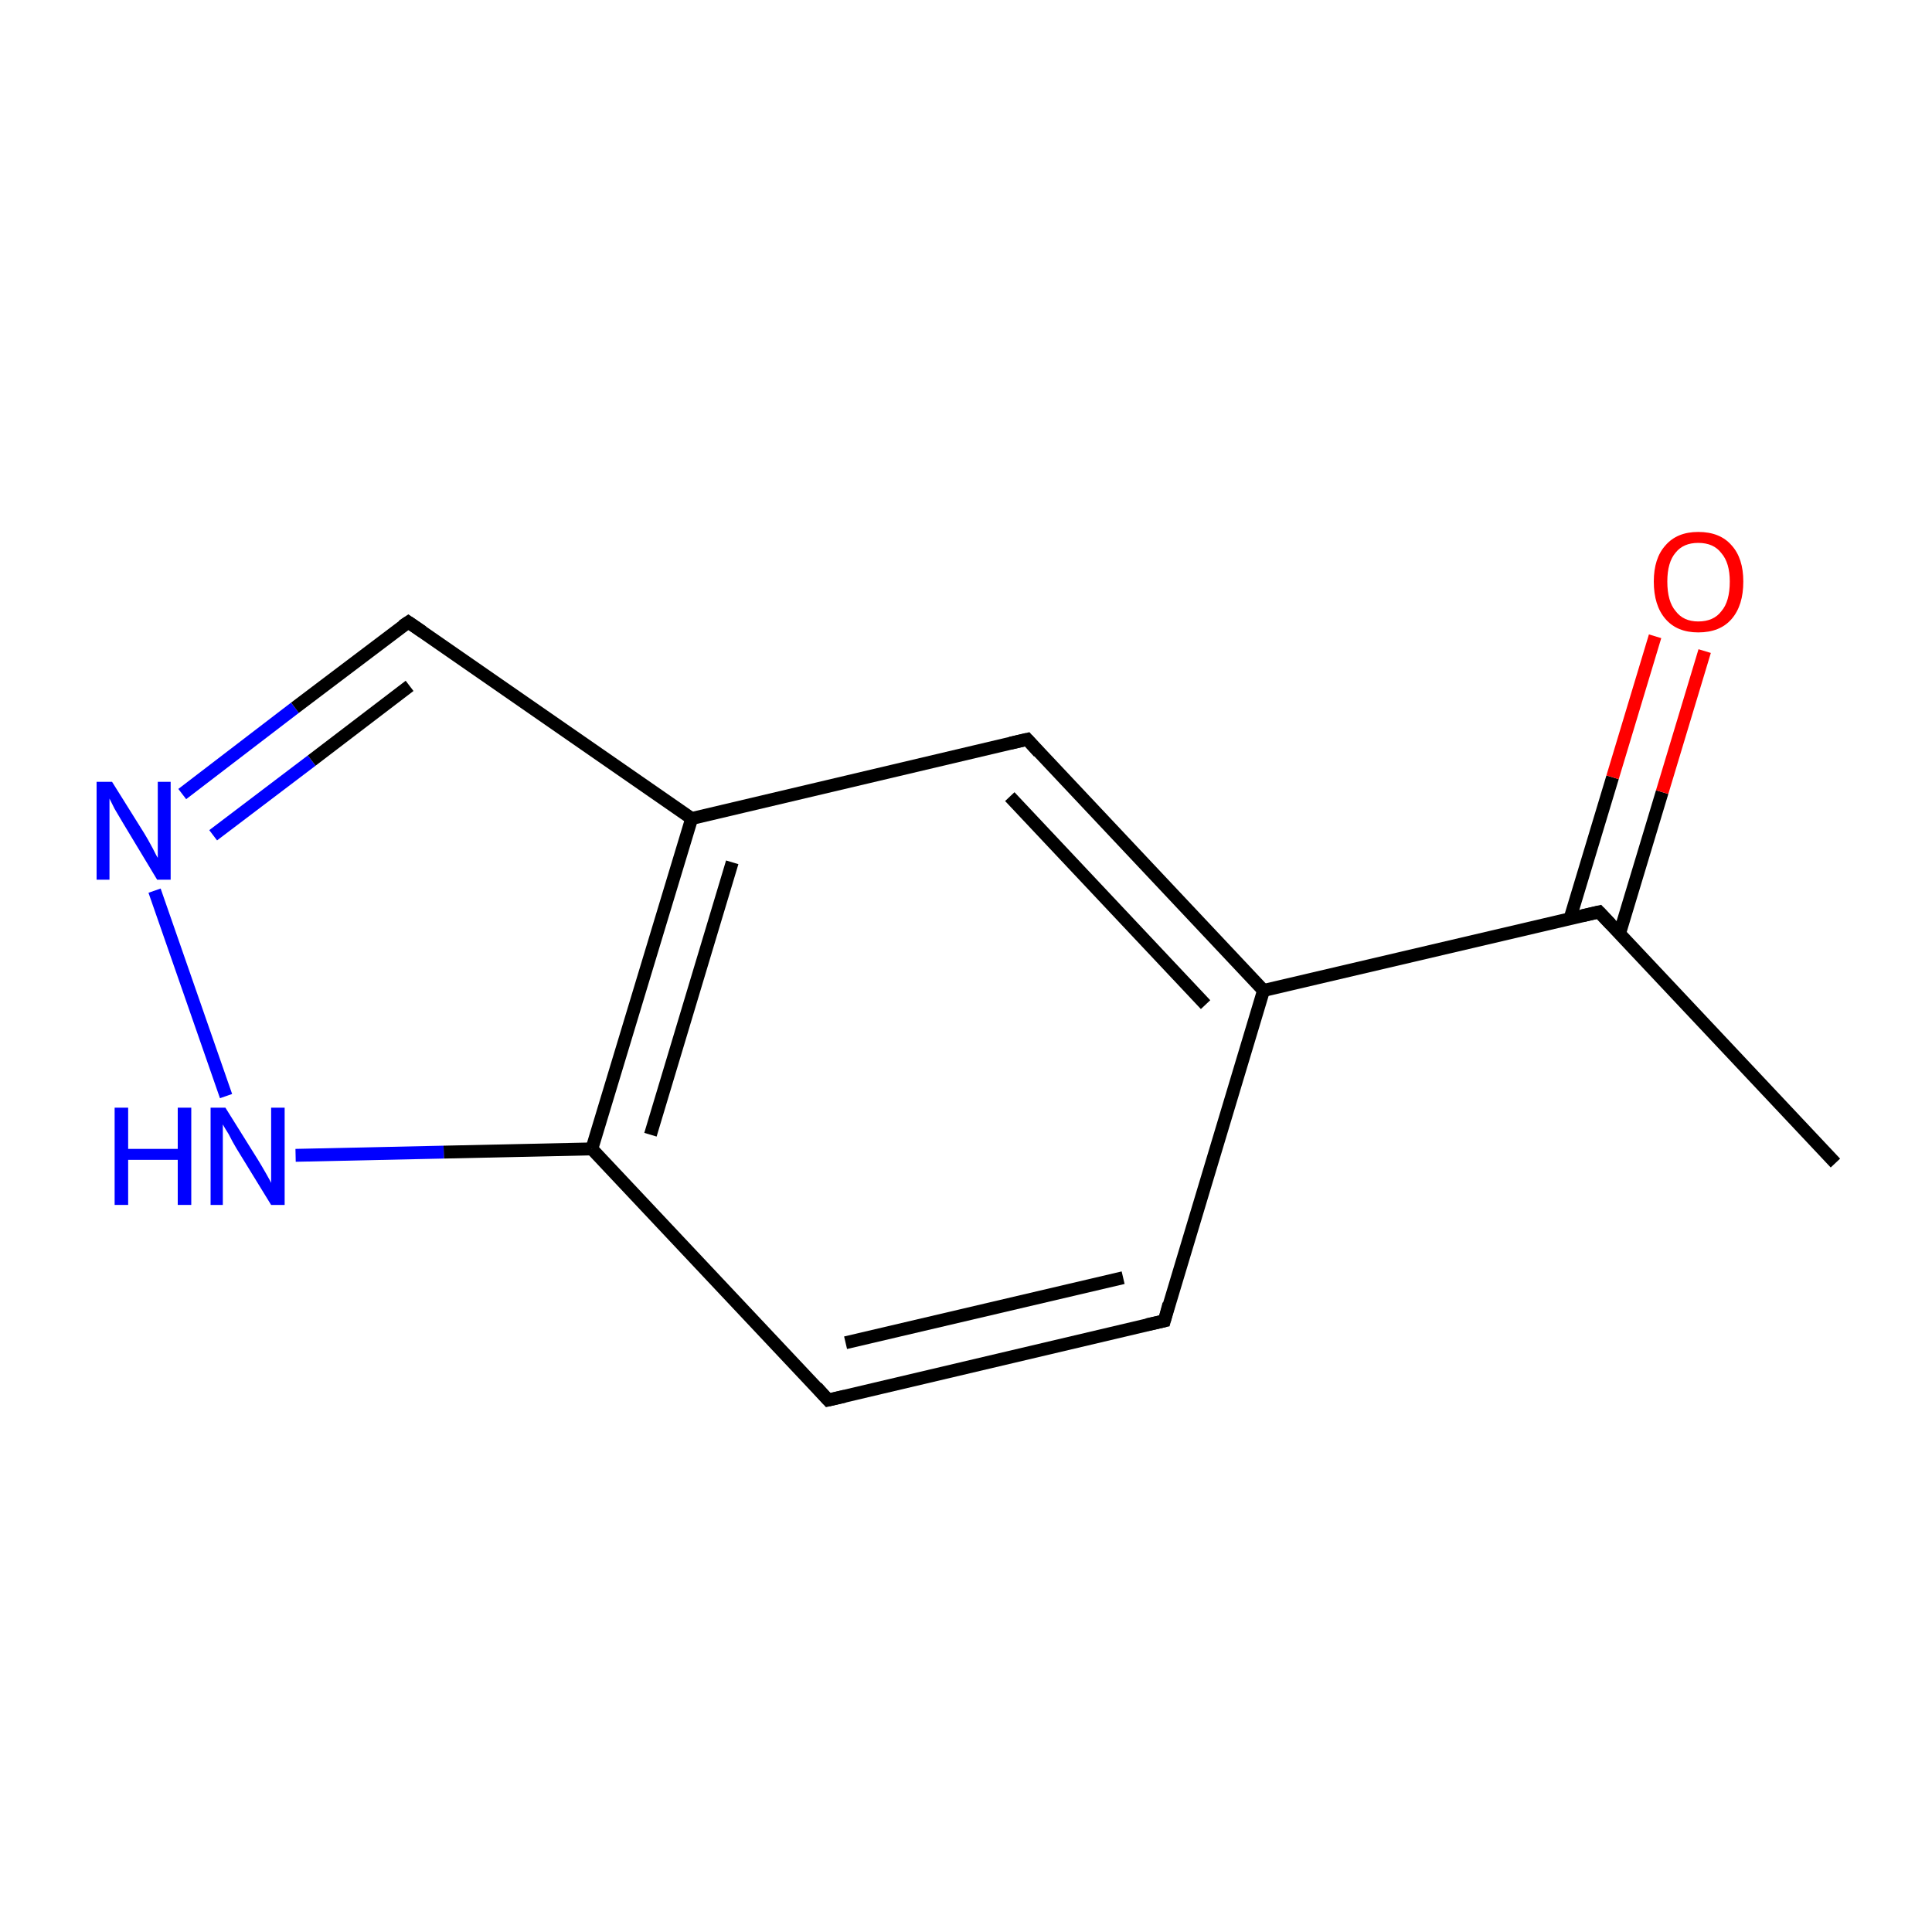 <?xml version='1.0' encoding='iso-8859-1'?>
<svg version='1.1' baseProfile='full'
              xmlns='http://www.w3.org/2000/svg'
                      xmlns:rdkit='http://www.rdkit.org/xml'
                      xmlns:xlink='http://www.w3.org/1999/xlink'
                  xml:space='preserve'
width='300px' height='300px' viewBox='0 0 300 300'>
<!-- END OF HEADER -->
<rect style='opacity:1.0;fill:none;stroke:none' width='300.0' height='300.0' x='0.0' y='0.0'> </rect>
<path class='bond-0 atom-0 atom-1' d='M 285.0,180.6 L 248.3,141.6' style='fill:none;fill-rule:evenodd;stroke:#000000;stroke-width:2.0px;stroke-linecap:butt;stroke-linejoin:miter;stroke-opacity:1' />
<path class='bond-1 atom-1 atom-2' d='M 251.5,144.9 L 258.1,123.0' style='fill:none;fill-rule:evenodd;stroke:#000000;stroke-width:2.0px;stroke-linecap:butt;stroke-linejoin:miter;stroke-opacity:1' />
<path class='bond-1 atom-1 atom-2' d='M 258.1,123.0 L 264.7,101.1' style='fill:none;fill-rule:evenodd;stroke:#FF0000;stroke-width:2.0px;stroke-linecap:butt;stroke-linejoin:miter;stroke-opacity:1' />
<path class='bond-1 atom-1 atom-2' d='M 243.8,142.6 L 250.4,120.7' style='fill:none;fill-rule:evenodd;stroke:#000000;stroke-width:2.0px;stroke-linecap:butt;stroke-linejoin:miter;stroke-opacity:1' />
<path class='bond-1 atom-1 atom-2' d='M 250.4,120.7 L 257.0,98.8' style='fill:none;fill-rule:evenodd;stroke:#FF0000;stroke-width:2.0px;stroke-linecap:butt;stroke-linejoin:miter;stroke-opacity:1' />
<path class='bond-2 atom-1 atom-3' d='M 248.3,141.6 L 196.2,153.8' style='fill:none;fill-rule:evenodd;stroke:#000000;stroke-width:2.0px;stroke-linecap:butt;stroke-linejoin:miter;stroke-opacity:1' />
<path class='bond-3 atom-3 atom-4' d='M 196.2,153.8 L 159.5,114.8' style='fill:none;fill-rule:evenodd;stroke:#000000;stroke-width:2.0px;stroke-linecap:butt;stroke-linejoin:miter;stroke-opacity:1' />
<path class='bond-3 atom-3 atom-4' d='M 187.2,156.0 L 156.8,123.7' style='fill:none;fill-rule:evenodd;stroke:#000000;stroke-width:2.0px;stroke-linecap:butt;stroke-linejoin:miter;stroke-opacity:1' />
<path class='bond-4 atom-4 atom-5' d='M 159.5,114.8 L 107.4,127.1' style='fill:none;fill-rule:evenodd;stroke:#000000;stroke-width:2.0px;stroke-linecap:butt;stroke-linejoin:miter;stroke-opacity:1' />
<path class='bond-5 atom-5 atom-6' d='M 107.4,127.1 L 91.9,178.4' style='fill:none;fill-rule:evenodd;stroke:#000000;stroke-width:2.0px;stroke-linecap:butt;stroke-linejoin:miter;stroke-opacity:1' />
<path class='bond-5 atom-5 atom-6' d='M 113.7,133.9 L 101.0,176.2' style='fill:none;fill-rule:evenodd;stroke:#000000;stroke-width:2.0px;stroke-linecap:butt;stroke-linejoin:miter;stroke-opacity:1' />
<path class='bond-6 atom-6 atom-7' d='M 91.9,178.4 L 128.6,217.4' style='fill:none;fill-rule:evenodd;stroke:#000000;stroke-width:2.0px;stroke-linecap:butt;stroke-linejoin:miter;stroke-opacity:1' />
<path class='bond-7 atom-7 atom-8' d='M 128.6,217.4 L 180.8,205.1' style='fill:none;fill-rule:evenodd;stroke:#000000;stroke-width:2.0px;stroke-linecap:butt;stroke-linejoin:miter;stroke-opacity:1' />
<path class='bond-7 atom-7 atom-8' d='M 131.3,208.5 L 174.4,198.4' style='fill:none;fill-rule:evenodd;stroke:#000000;stroke-width:2.0px;stroke-linecap:butt;stroke-linejoin:miter;stroke-opacity:1' />
<path class='bond-8 atom-6 atom-9' d='M 91.9,178.4 L 68.9,178.9' style='fill:none;fill-rule:evenodd;stroke:#000000;stroke-width:2.0px;stroke-linecap:butt;stroke-linejoin:miter;stroke-opacity:1' />
<path class='bond-8 atom-6 atom-9' d='M 68.9,178.9 L 45.9,179.4' style='fill:none;fill-rule:evenodd;stroke:#0000FF;stroke-width:2.0px;stroke-linecap:butt;stroke-linejoin:miter;stroke-opacity:1' />
<path class='bond-9 atom-9 atom-10' d='M 35.1,170.2 L 24.0,138.3' style='fill:none;fill-rule:evenodd;stroke:#0000FF;stroke-width:2.0px;stroke-linecap:butt;stroke-linejoin:miter;stroke-opacity:1' />
<path class='bond-10 atom-10 atom-11' d='M 28.3,123.3 L 45.8,109.9' style='fill:none;fill-rule:evenodd;stroke:#0000FF;stroke-width:2.0px;stroke-linecap:butt;stroke-linejoin:miter;stroke-opacity:1' />
<path class='bond-10 atom-10 atom-11' d='M 45.8,109.9 L 63.4,96.6' style='fill:none;fill-rule:evenodd;stroke:#000000;stroke-width:2.0px;stroke-linecap:butt;stroke-linejoin:miter;stroke-opacity:1' />
<path class='bond-10 atom-10 atom-11' d='M 33.1,129.7 L 48.4,118.1' style='fill:none;fill-rule:evenodd;stroke:#0000FF;stroke-width:2.0px;stroke-linecap:butt;stroke-linejoin:miter;stroke-opacity:1' />
<path class='bond-10 atom-10 atom-11' d='M 48.4,118.1 L 63.6,106.5' style='fill:none;fill-rule:evenodd;stroke:#000000;stroke-width:2.0px;stroke-linecap:butt;stroke-linejoin:miter;stroke-opacity:1' />
<path class='bond-11 atom-8 atom-3' d='M 180.8,205.1 L 196.2,153.8' style='fill:none;fill-rule:evenodd;stroke:#000000;stroke-width:2.0px;stroke-linecap:butt;stroke-linejoin:miter;stroke-opacity:1' />
<path class='bond-12 atom-11 atom-5' d='M 63.4,96.6 L 107.4,127.1' style='fill:none;fill-rule:evenodd;stroke:#000000;stroke-width:2.0px;stroke-linecap:butt;stroke-linejoin:miter;stroke-opacity:1' />
<path d='M 250.1,143.5 L 248.3,141.6 L 245.7,142.2' style='fill:none;stroke:#000000;stroke-width:2.0px;stroke-linecap:butt;stroke-linejoin:miter;stroke-miterlimit:10;stroke-opacity:1;' />
<path d='M 161.3,116.8 L 159.5,114.8 L 156.9,115.4' style='fill:none;stroke:#000000;stroke-width:2.0px;stroke-linecap:butt;stroke-linejoin:miter;stroke-miterlimit:10;stroke-opacity:1;' />
<path d='M 126.8,215.4 L 128.6,217.4 L 131.2,216.8' style='fill:none;stroke:#000000;stroke-width:2.0px;stroke-linecap:butt;stroke-linejoin:miter;stroke-miterlimit:10;stroke-opacity:1;' />
<path d='M 178.1,205.7 L 180.8,205.1 L 181.5,202.5' style='fill:none;stroke:#000000;stroke-width:2.0px;stroke-linecap:butt;stroke-linejoin:miter;stroke-miterlimit:10;stroke-opacity:1;' />
<path d='M 62.5,97.2 L 63.4,96.6 L 65.6,98.1' style='fill:none;stroke:#000000;stroke-width:2.0px;stroke-linecap:butt;stroke-linejoin:miter;stroke-miterlimit:10;stroke-opacity:1;' />
<path class='atom-2' d='M 256.8 90.3
Q 256.8 86.7, 258.6 84.7
Q 260.4 82.6, 263.7 82.6
Q 267.1 82.6, 268.9 84.7
Q 270.7 86.7, 270.7 90.3
Q 270.7 94.0, 268.9 96.1
Q 267.1 98.2, 263.7 98.2
Q 260.4 98.2, 258.6 96.1
Q 256.8 94.0, 256.8 90.3
M 263.7 96.5
Q 266.1 96.5, 267.3 94.9
Q 268.6 93.4, 268.6 90.3
Q 268.6 87.4, 267.3 85.9
Q 266.1 84.3, 263.7 84.3
Q 261.4 84.3, 260.2 85.8
Q 258.9 87.3, 258.9 90.3
Q 258.9 93.4, 260.2 94.9
Q 261.4 96.5, 263.7 96.5
' fill='#FF0000'/>
<path class='atom-9' d='M 17.8 172.0
L 19.9 172.0
L 19.9 178.4
L 27.6 178.4
L 27.6 172.0
L 29.7 172.0
L 29.7 187.1
L 27.6 187.1
L 27.6 180.1
L 19.9 180.1
L 19.9 187.1
L 17.8 187.1
L 17.8 172.0
' fill='#0000FF'/>
<path class='atom-9' d='M 35.0 172.0
L 40.0 180.0
Q 40.5 180.8, 41.3 182.2
Q 42.1 183.6, 42.1 183.7
L 42.1 172.0
L 44.2 172.0
L 44.2 187.1
L 42.1 187.1
L 36.7 178.3
Q 36.1 177.3, 35.5 176.1
Q 34.8 175.0, 34.6 174.6
L 34.6 187.1
L 32.7 187.1
L 32.7 172.0
L 35.0 172.0
' fill='#0000FF'/>
<path class='atom-10' d='M 17.4 121.4
L 22.4 129.4
Q 22.9 130.2, 23.7 131.7
Q 24.4 133.1, 24.5 133.2
L 24.5 121.4
L 26.5 121.4
L 26.5 136.6
L 24.4 136.6
L 19.1 127.8
Q 18.5 126.8, 17.8 125.6
Q 17.2 124.4, 17.0 124.0
L 17.0 136.6
L 15.0 136.6
L 15.0 121.4
L 17.4 121.4
' fill='#0000FF'/>
</svg>
